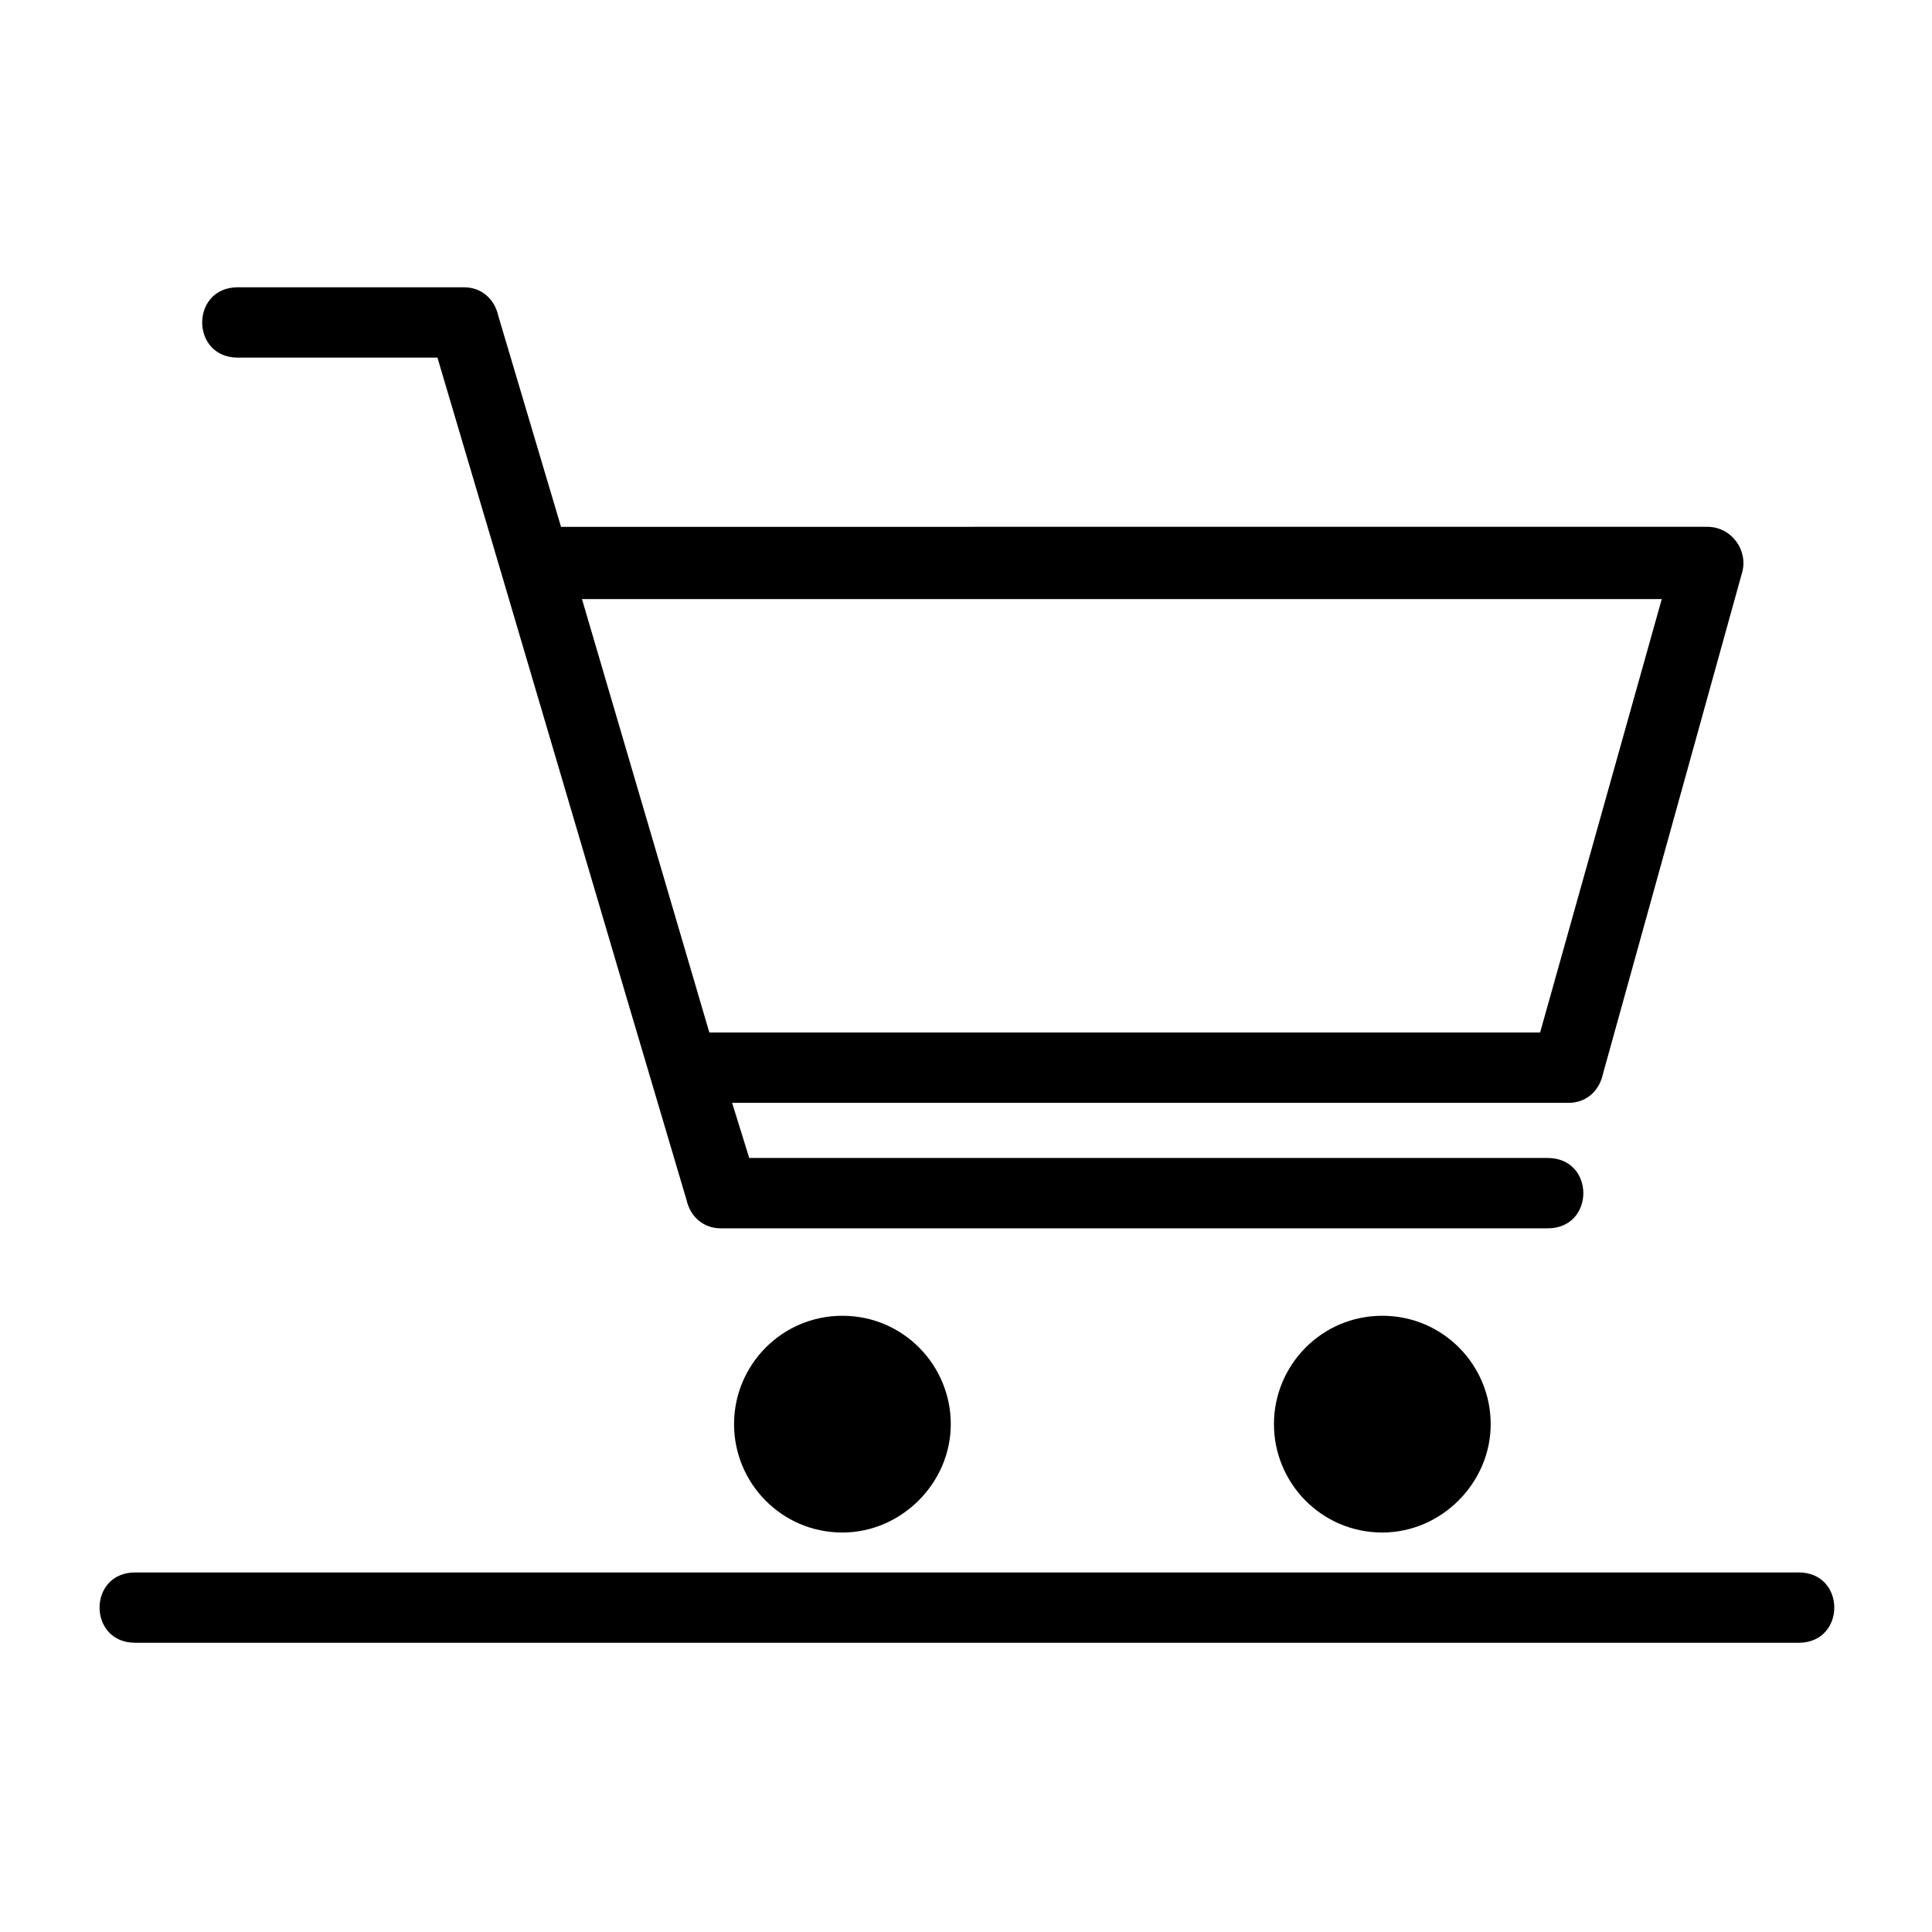 <?xml version="1.0" encoding="UTF-8"?>
<!-- Uploaded to: ICON Repo, www.svgrepo.com, Generator: ICON Repo Mixer Tools -->
<svg fill="#000000" width="800px" height="800px" version="1.1" viewBox="144 144 512 512" xmlns="http://www.w3.org/2000/svg">
 <path d="m568.77 428.71c-1.008 4.535-4.535 7.559-9.07 7.559h-221.68l4.535 14.609h211.6c12.594 0 12.594 18.641 0 18.641h-219.16c-4.535 0-8.062-3.023-9.07-7.559-22.168-74.562-43.832-148.62-66-223.19l-52.898 0.004c-12.594 0-12.594-18.641 0-18.641h59.953c4.535 0 8.062 3.023 9.07 7.559l16.625 55.922 303.8-0.004c6.551 0 11.082 6.551 9.07 12.594zm-388.94 150.64c-12.594 0-12.594-18.641 0-18.641h440.83c12.594 0 12.594 18.641 0 18.641zm330.5-86.656c16.121 0 28.719 13.098 28.719 28.719 0 15.617-13.098 28.719-28.719 28.719-16.121 0-28.719-13.098-28.719-28.719 0.004-15.621 12.598-28.719 28.719-28.719zm-143.08 0c16.121 0 28.719 13.098 28.719 28.719 0 15.617-13.098 28.719-28.719 28.719-16.121 0-28.719-13.098-28.719-28.719 0.004-15.621 12.598-28.719 28.719-28.719zm-35.266-75.066h220.16l32.242-114.87-286.16-0.004z" fill-rule="evenodd"/>
</svg>